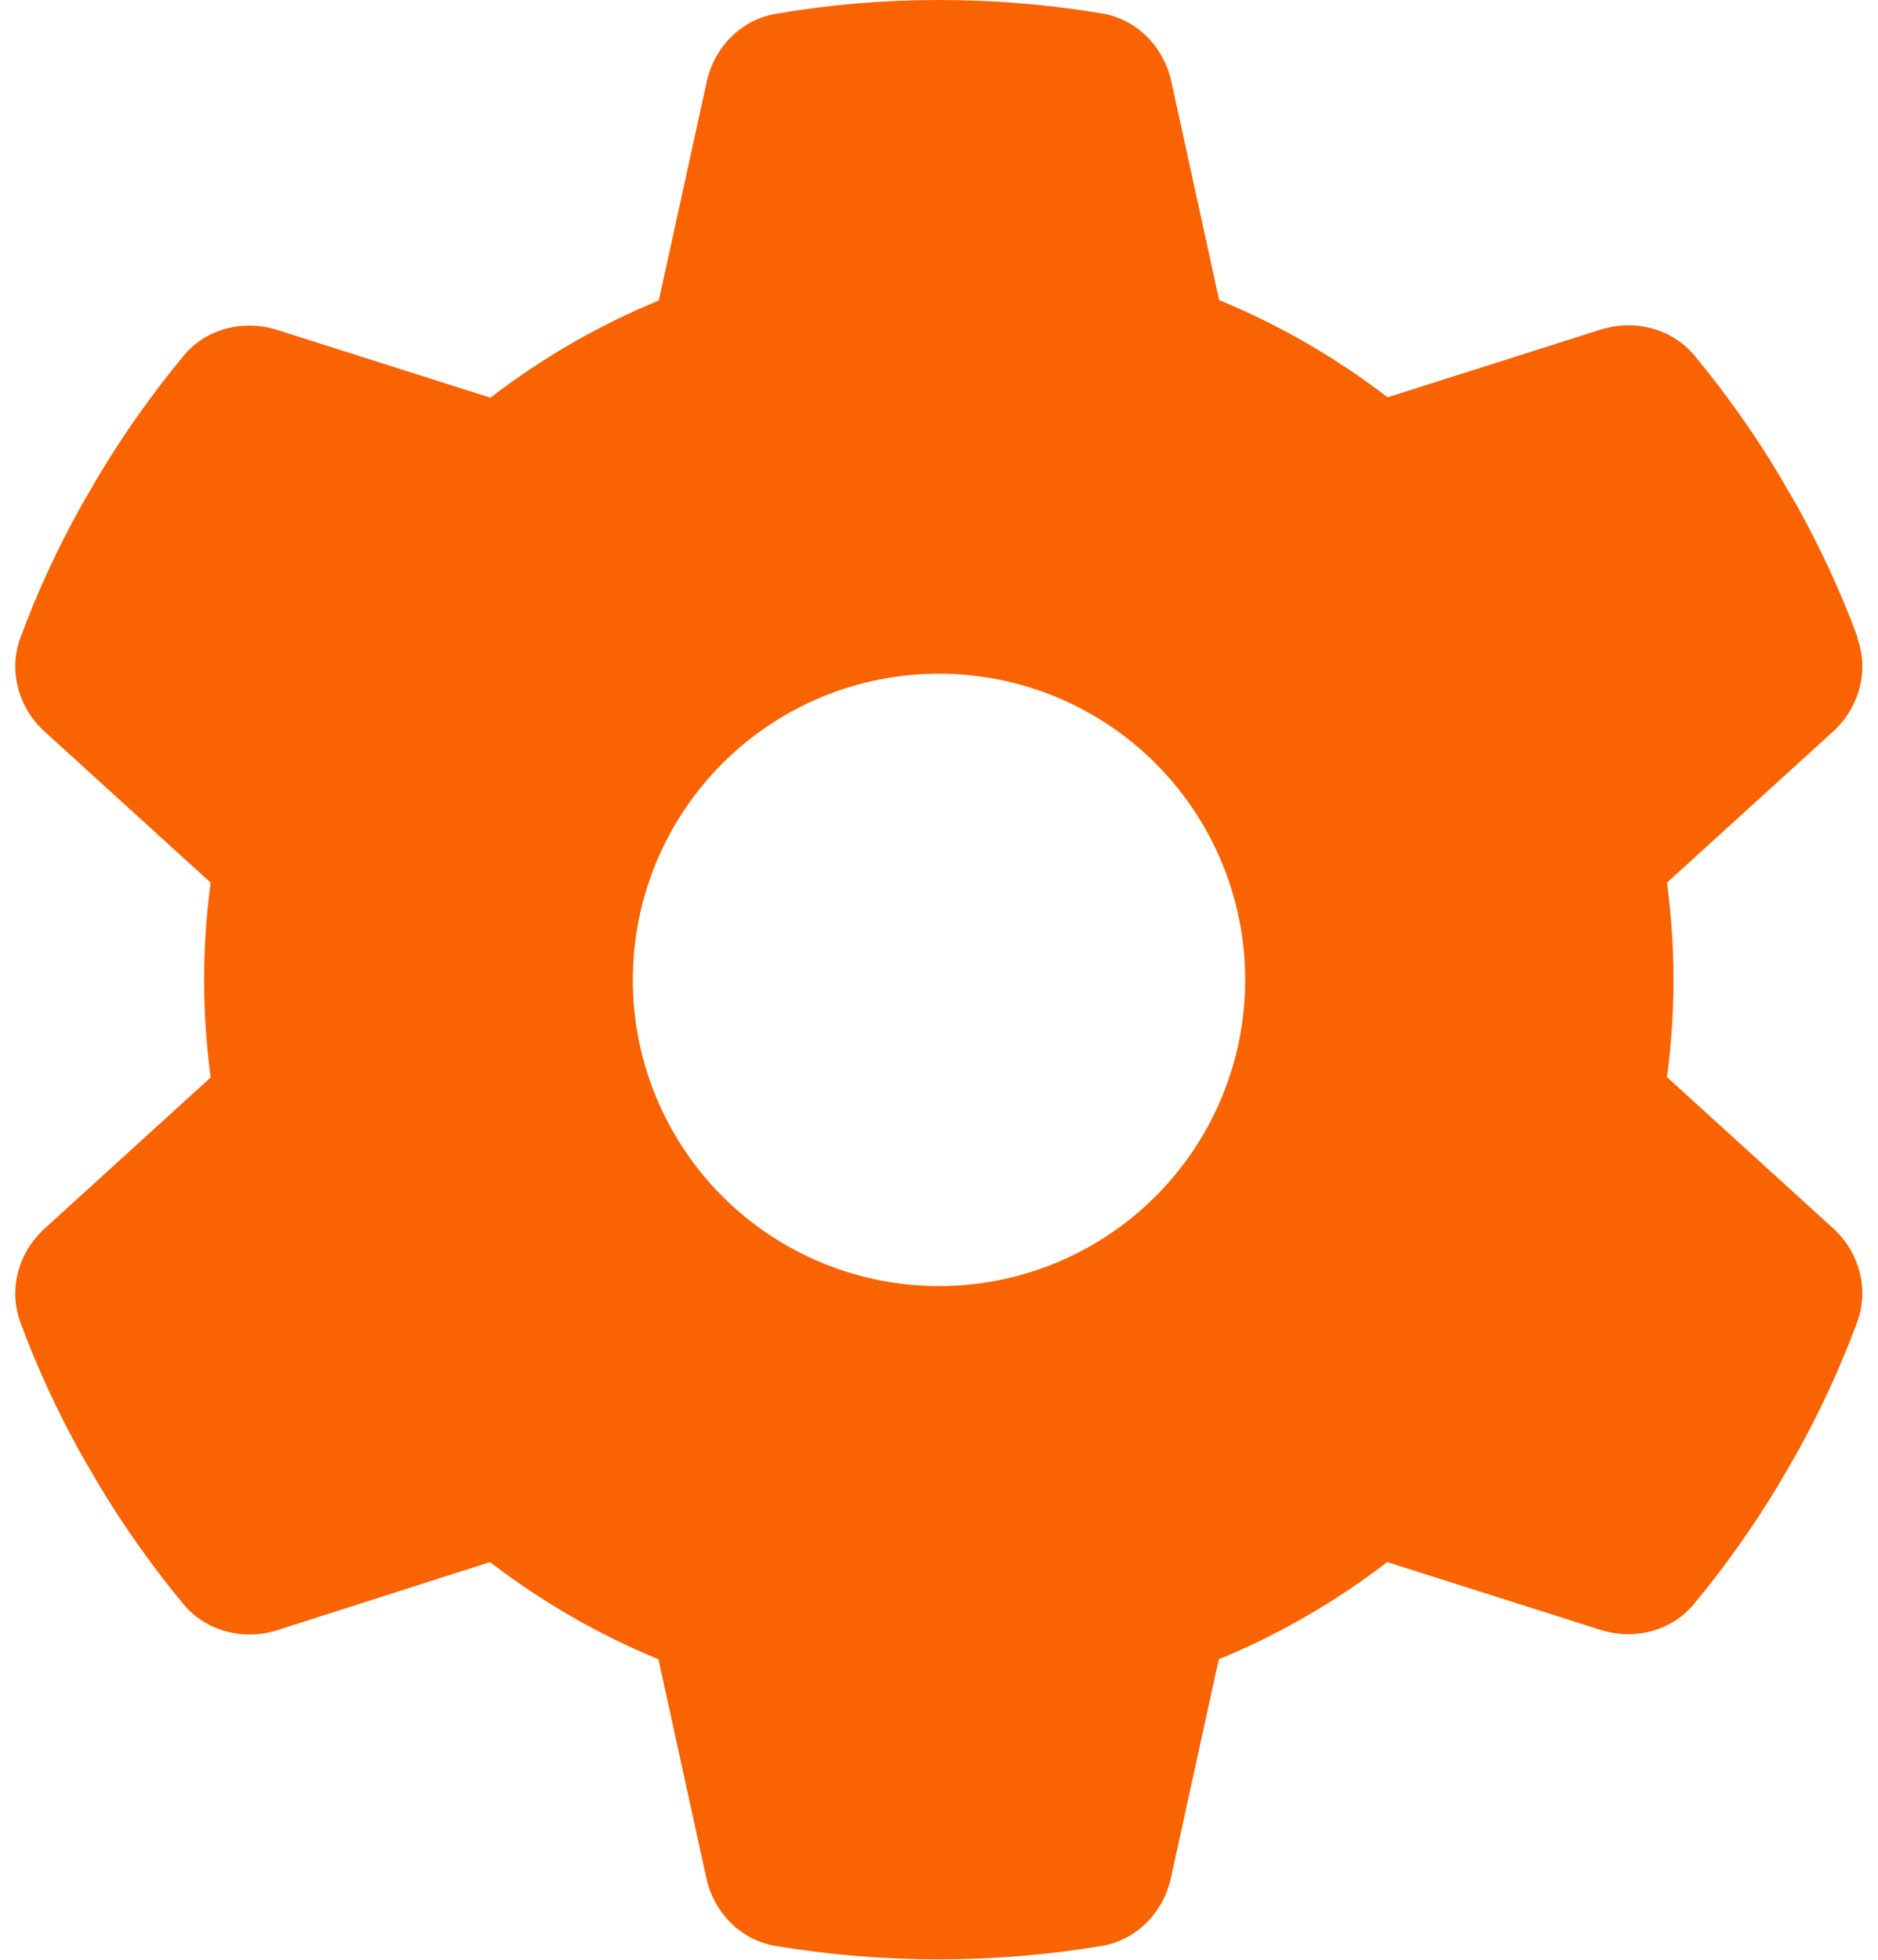 <?xml version="1.0" encoding="UTF-8"?>
<svg xmlns="http://www.w3.org/2000/svg" width="92" height="96" viewBox="0 0 92 96" fill="none">
  <path d="M90.981 31.238C91.581 32.869 91.075 34.688 89.781 35.85L81.662 43.237C81.869 44.794 81.981 46.388 81.981 48C81.981 49.612 81.869 51.206 81.662 52.763L89.781 60.15C91.075 61.312 91.581 63.131 90.981 64.763C90.156 66.994 89.162 69.131 88.019 71.194L87.137 72.713C85.9 74.775 84.512 76.725 82.994 78.562C81.887 79.912 80.05 80.362 78.4 79.838L67.956 76.519C65.444 78.45 62.669 80.062 59.706 81.281L57.362 91.987C56.987 93.694 55.675 95.044 53.95 95.325C51.362 95.756 48.7 95.981 45.981 95.981C43.262 95.981 40.6 95.756 38.012 95.325C36.287 95.044 34.975 93.694 34.6 91.987L32.256 81.281C29.294 80.062 26.519 78.45 24.006 76.519L13.581 79.856C11.931 80.381 10.094 79.912 8.987 78.581C7.469 76.744 6.081 74.794 4.844 72.731L3.962 71.213C2.819 69.15 1.825 67.013 1 64.781C0.4 63.15 0.906 61.331 2.2 60.169L10.319 52.781C10.112 51.206 10 49.612 10 48C10 46.388 10.112 44.794 10.319 43.237L2.2 35.85C0.906 34.688 0.4 32.869 1 31.238C1.825 29.006 2.819 26.869 3.962 24.806L4.844 23.288C6.081 21.225 7.469 19.275 8.987 17.438C10.094 16.087 11.931 15.637 13.581 16.163L24.025 19.481C26.537 17.55 29.312 15.938 32.275 14.719L34.619 4.013C34.994 2.306 36.306 0.956 38.031 0.675C40.619 0.225 43.281 0 46 0C48.719 0 51.381 0.225 53.969 0.656C55.694 0.938 57.006 2.288 57.381 3.994L59.725 14.7C62.687 15.919 65.462 17.531 67.975 19.462L78.419 16.144C80.069 15.619 81.906 16.087 83.012 17.419C84.531 19.256 85.919 21.206 87.156 23.269L88.037 24.788C89.181 26.85 90.175 28.988 91 31.219L90.981 31.238ZM46 63C49.978 63 53.793 61.42 56.606 58.607C59.419 55.794 61 51.978 61 48C61 44.022 59.419 40.206 56.606 37.393C53.793 34.58 49.978 33 46 33C42.022 33 38.206 34.58 35.393 37.393C32.58 40.206 31 44.022 31 48C31 51.978 32.58 55.794 35.393 58.607C38.206 61.42 42.022 63 46 63Z" fill="#F96302"></path>
</svg>

